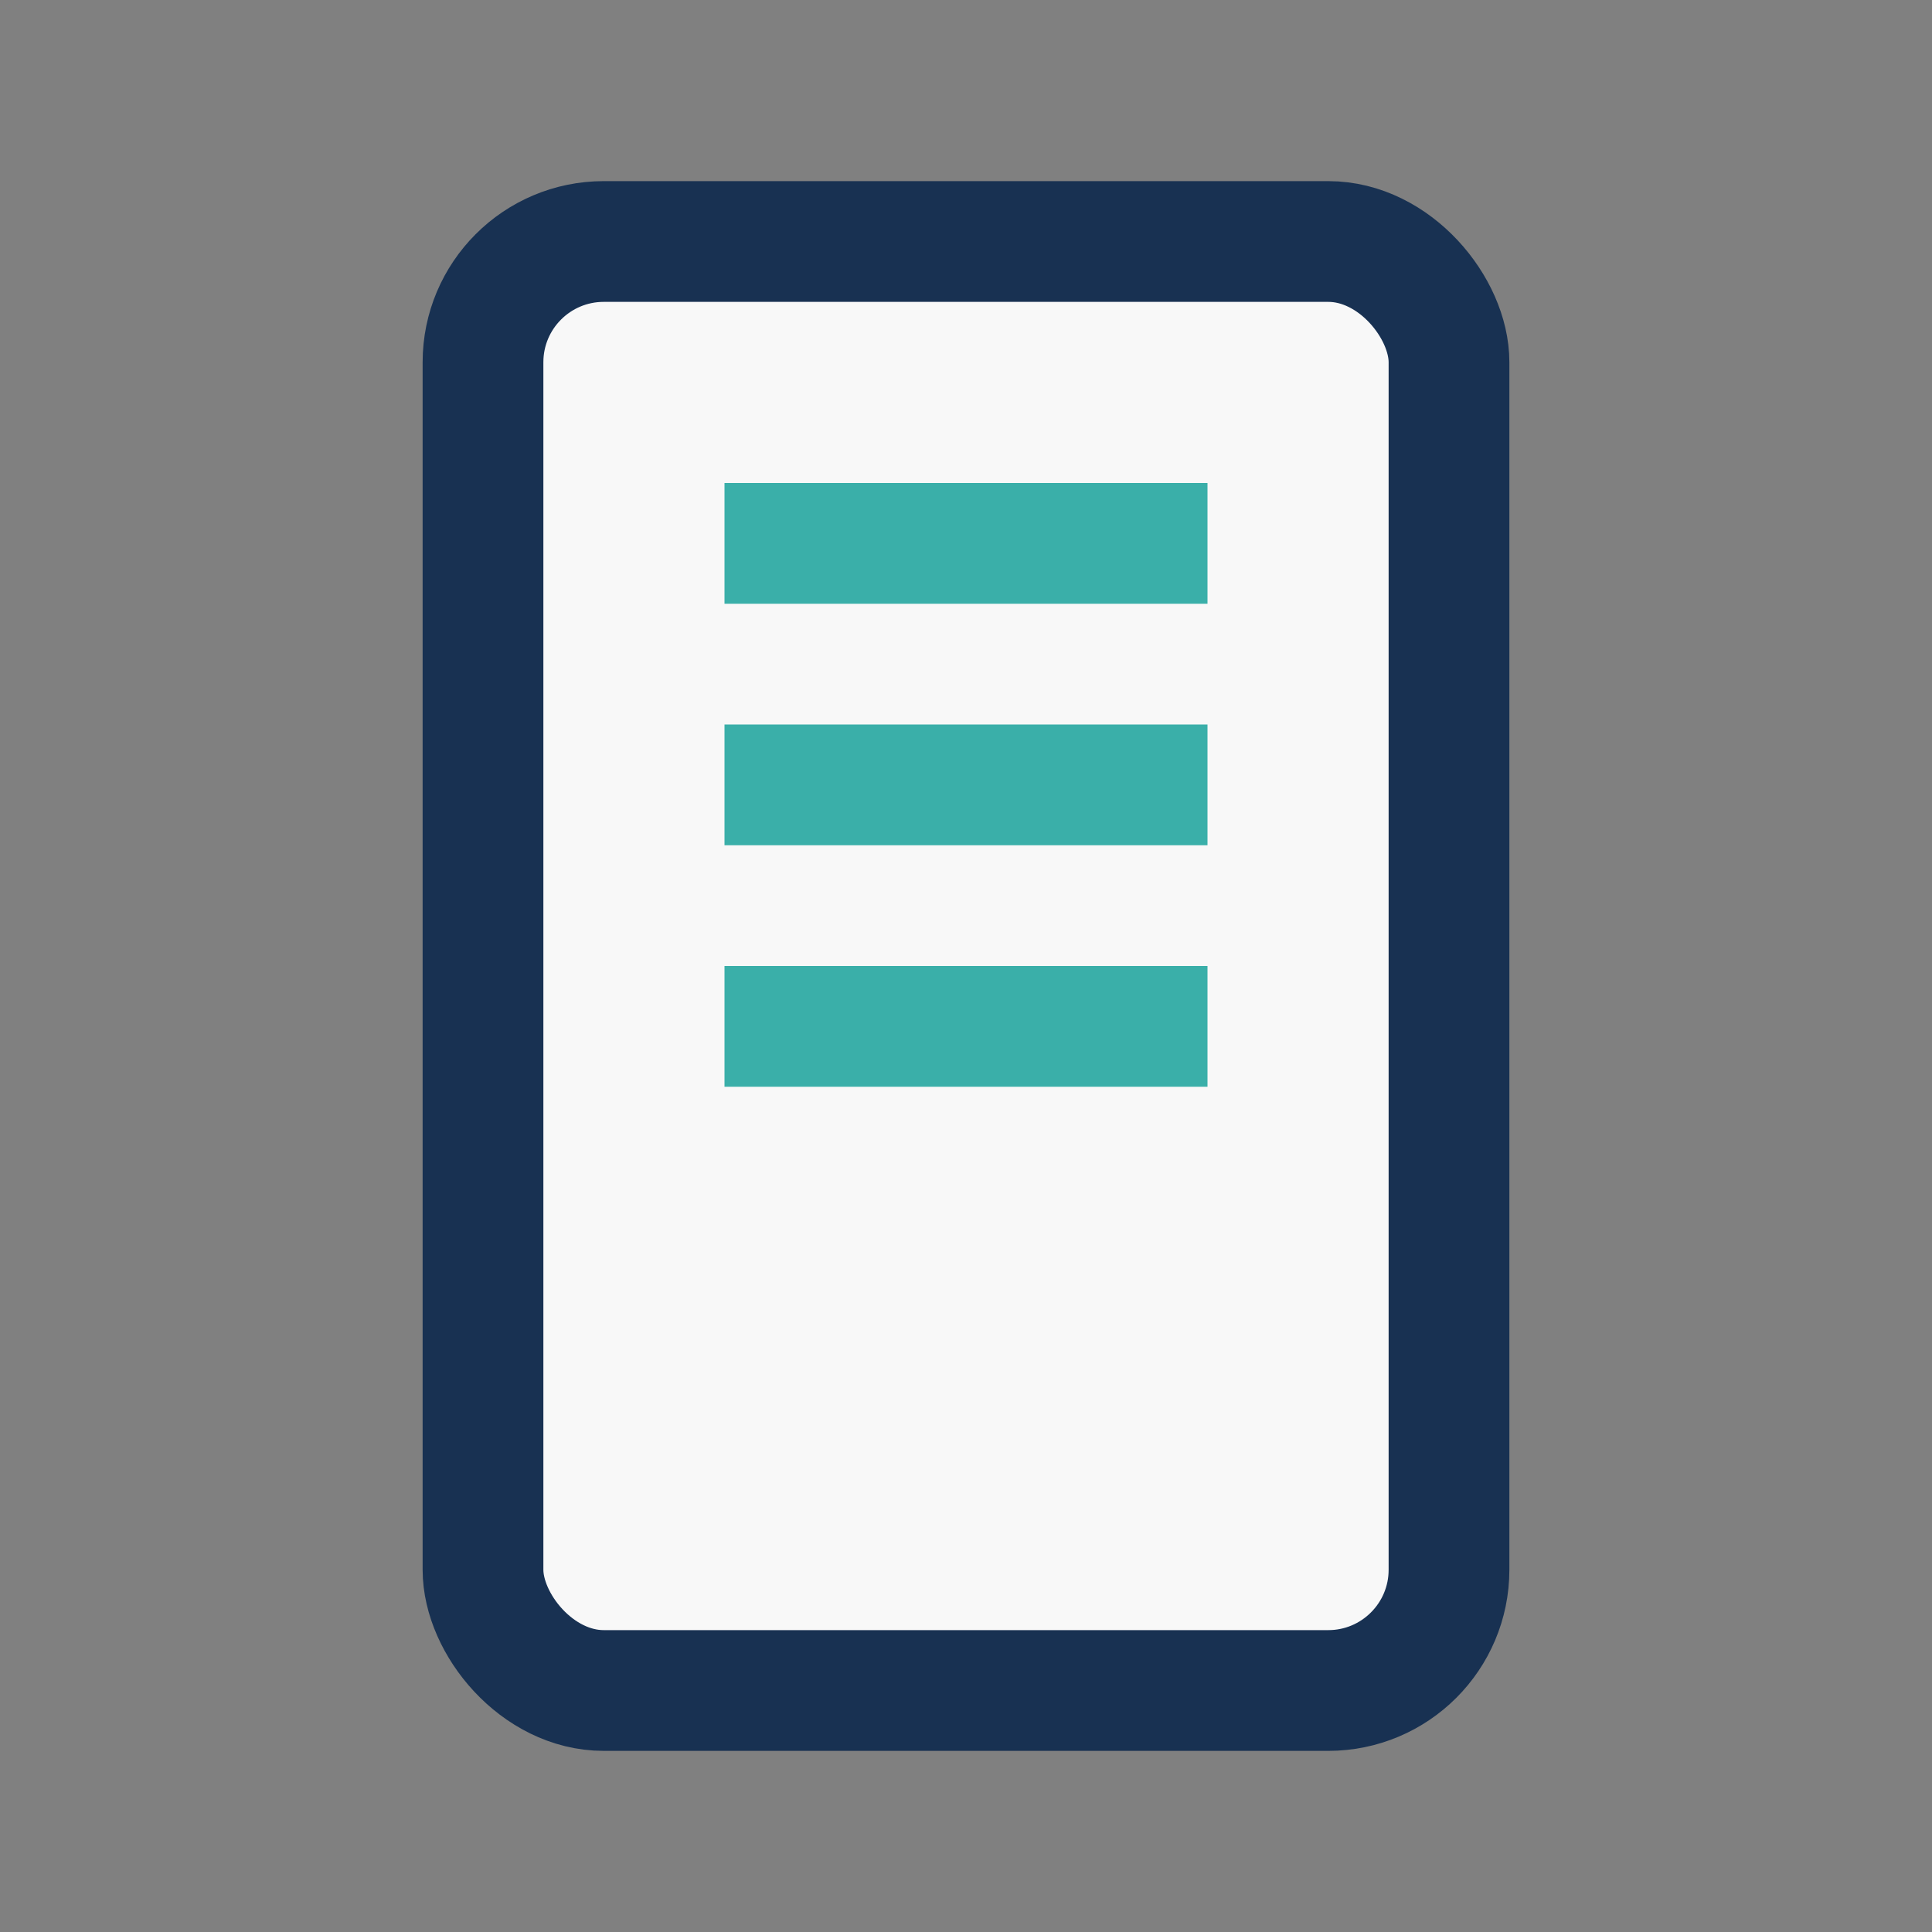 <?xml version="1.0" encoding="UTF-8"?>
<svg xmlns="http://www.w3.org/2000/svg" width="32" height="32" viewBox="0 0 32 32"><rect x="0" y="0" width="32" height="32" fill="#808080" stroke="none"/><rect x="8" y="4" width="16" height="24" rx="2" fill="#F8F8F8" stroke="#183152" stroke-width="2"/><path d="M12 9h8M12 13h8M12 17h8" stroke="#3AAFA9" stroke-width="2"/></svg>